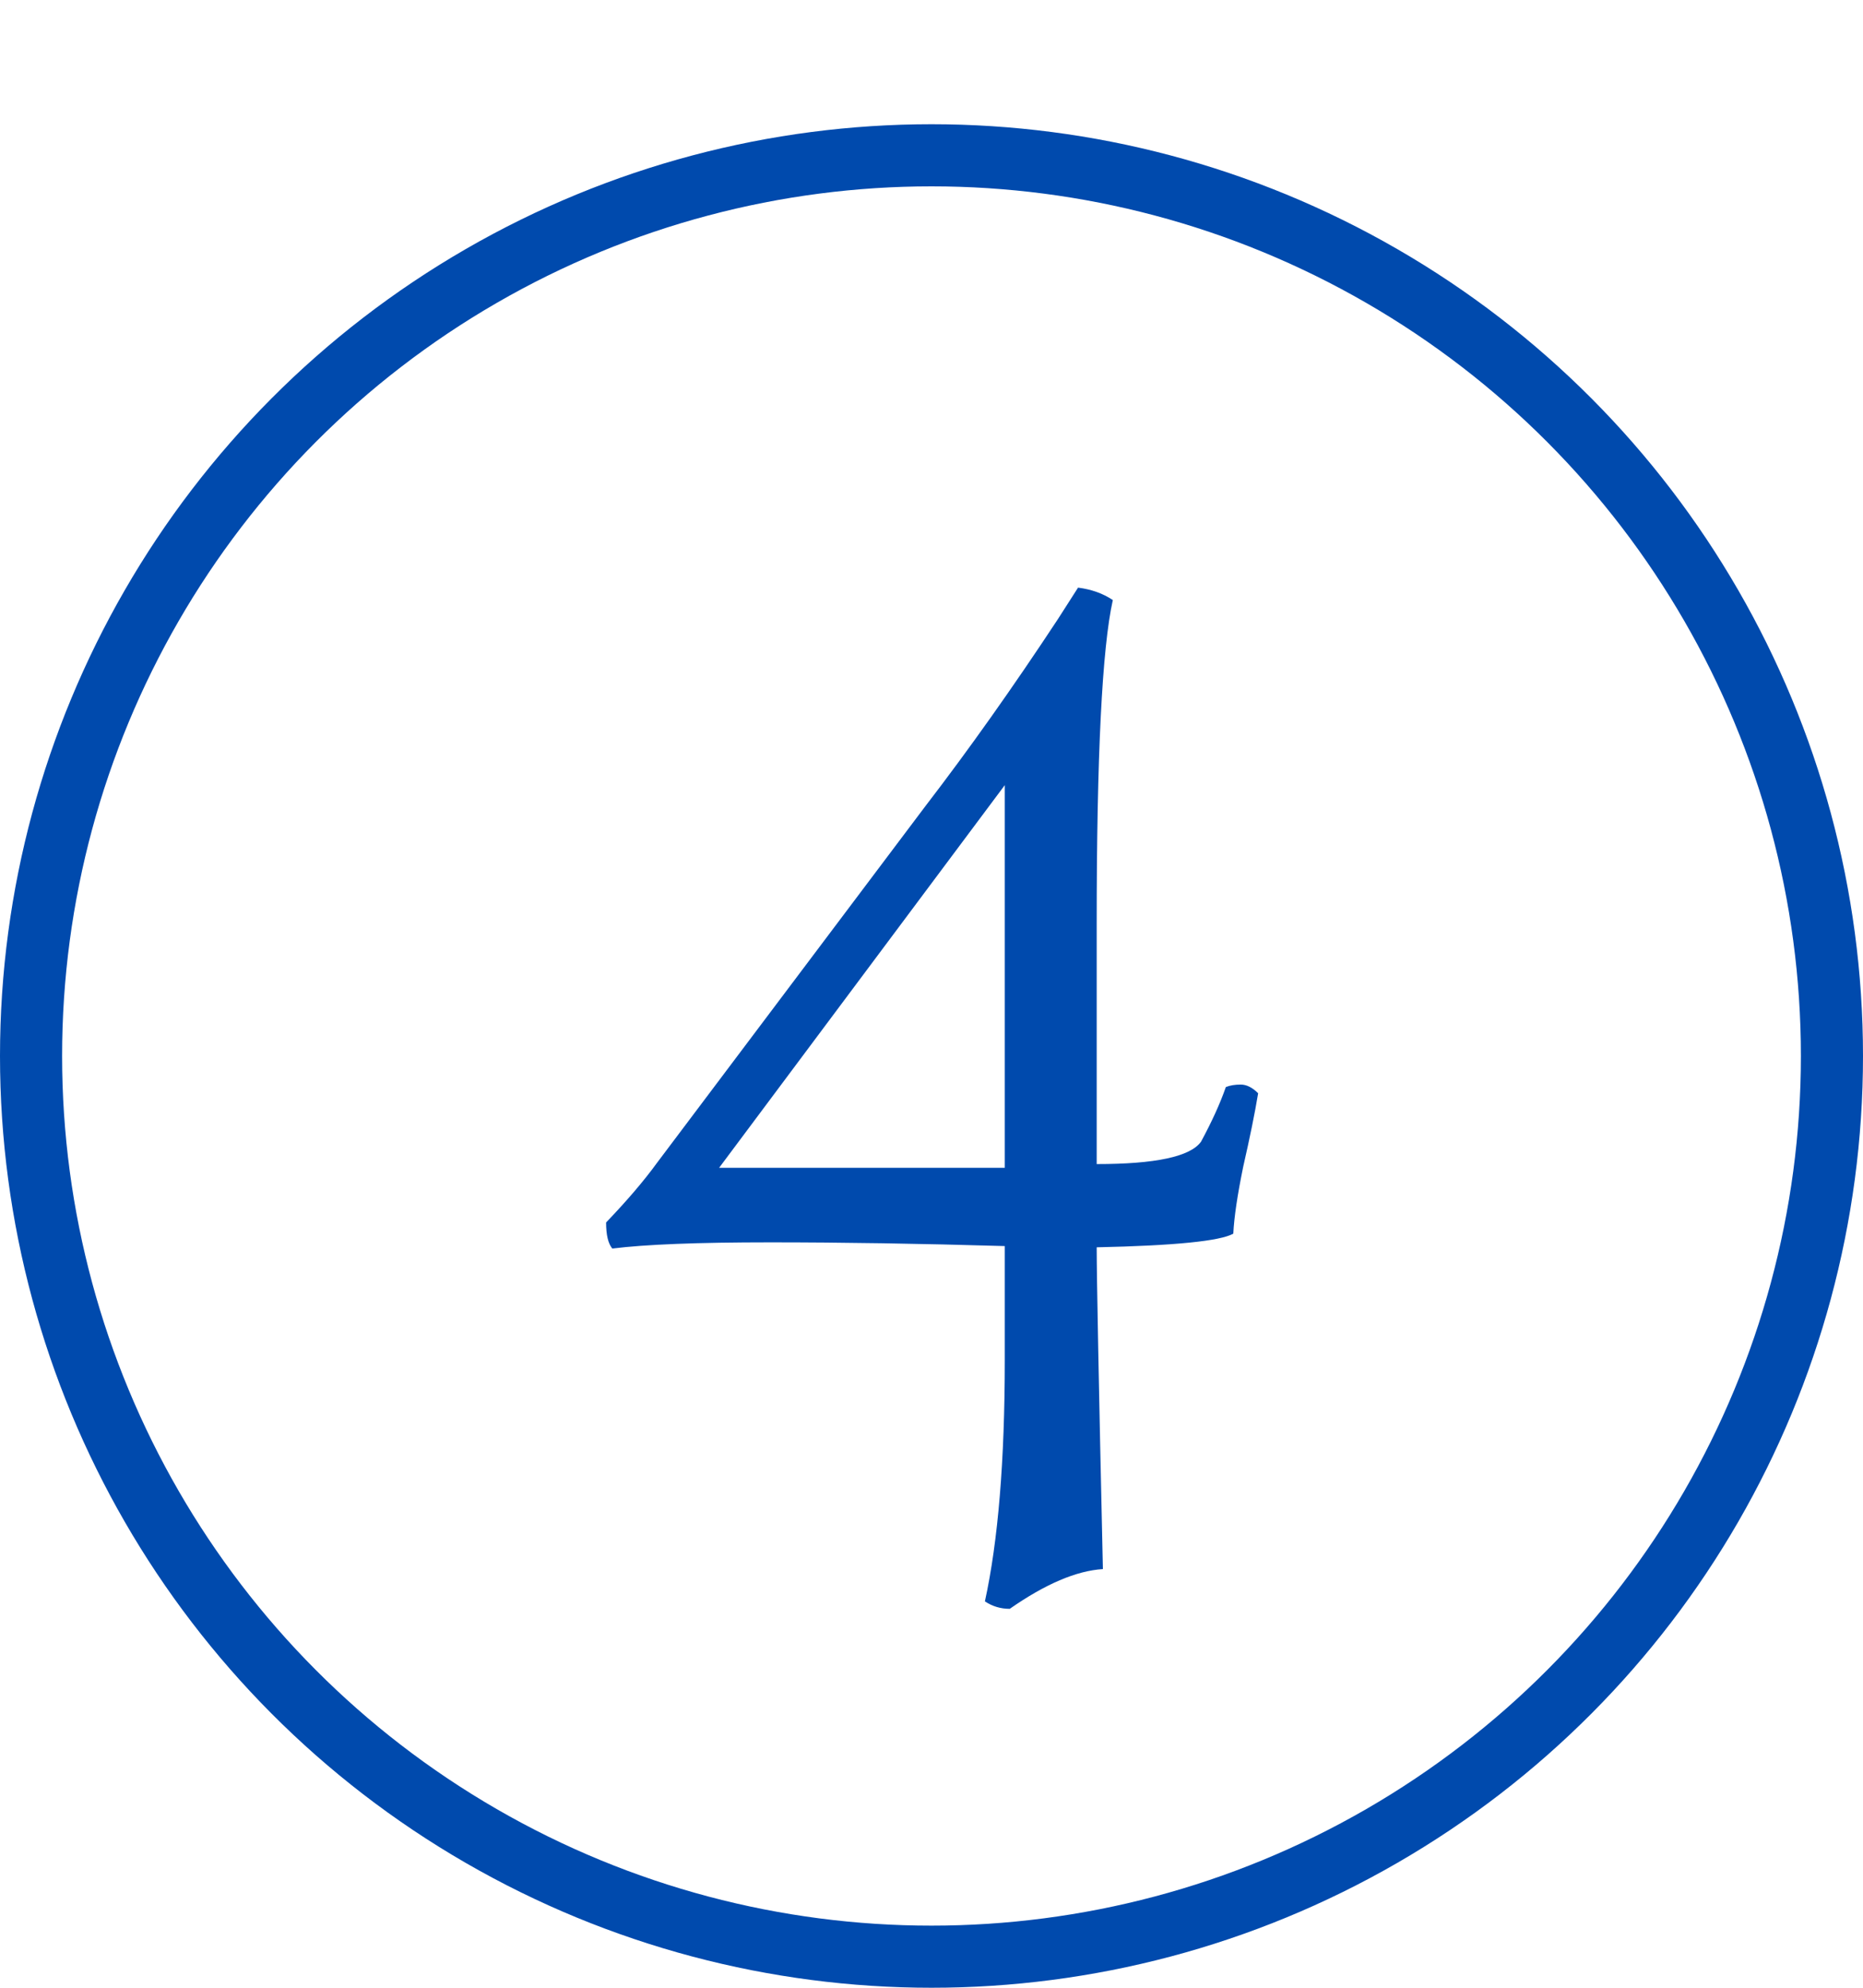 <?xml version="1.0" encoding="UTF-8"?> <svg xmlns="http://www.w3.org/2000/svg" width="30" height="32" viewBox="0 0 30 32" fill="none"> <circle cx="15" cy="17" r="14.5" stroke="#004AAD"></circle> <path d="M16.18 21.9V20.06C14.82 20.02 13.56 20 12.4 20C11.24 20 10.393 20.033 9.86 20.1C9.793 20.02 9.76 19.88 9.76 19.68C10.093 19.333 10.367 19.013 10.58 18.72L14.9 12.98C15.607 12.06 16.32 11.053 17.04 9.96L17.36 9.46C17.573 9.487 17.76 9.553 17.92 9.66C17.747 10.433 17.66 12.173 17.66 14.88V18.74C18.607 18.74 19.167 18.62 19.34 18.38C19.513 18.06 19.647 17.767 19.74 17.5C19.807 17.473 19.887 17.46 19.98 17.46C20.073 17.46 20.167 17.507 20.26 17.6C20.207 17.92 20.127 18.313 20.02 18.78C19.927 19.233 19.873 19.593 19.86 19.86C19.647 19.98 18.913 20.053 17.66 20.08C17.66 20.547 17.693 22.273 17.76 25.26C17.333 25.287 16.833 25.5 16.26 25.9C16.113 25.9 15.98 25.86 15.86 25.78C16.073 24.807 16.18 23.513 16.18 21.9ZM16.18 18.8V12.64L11.58 18.8H16.18Z" fill="#004AAD"></path> </svg> 